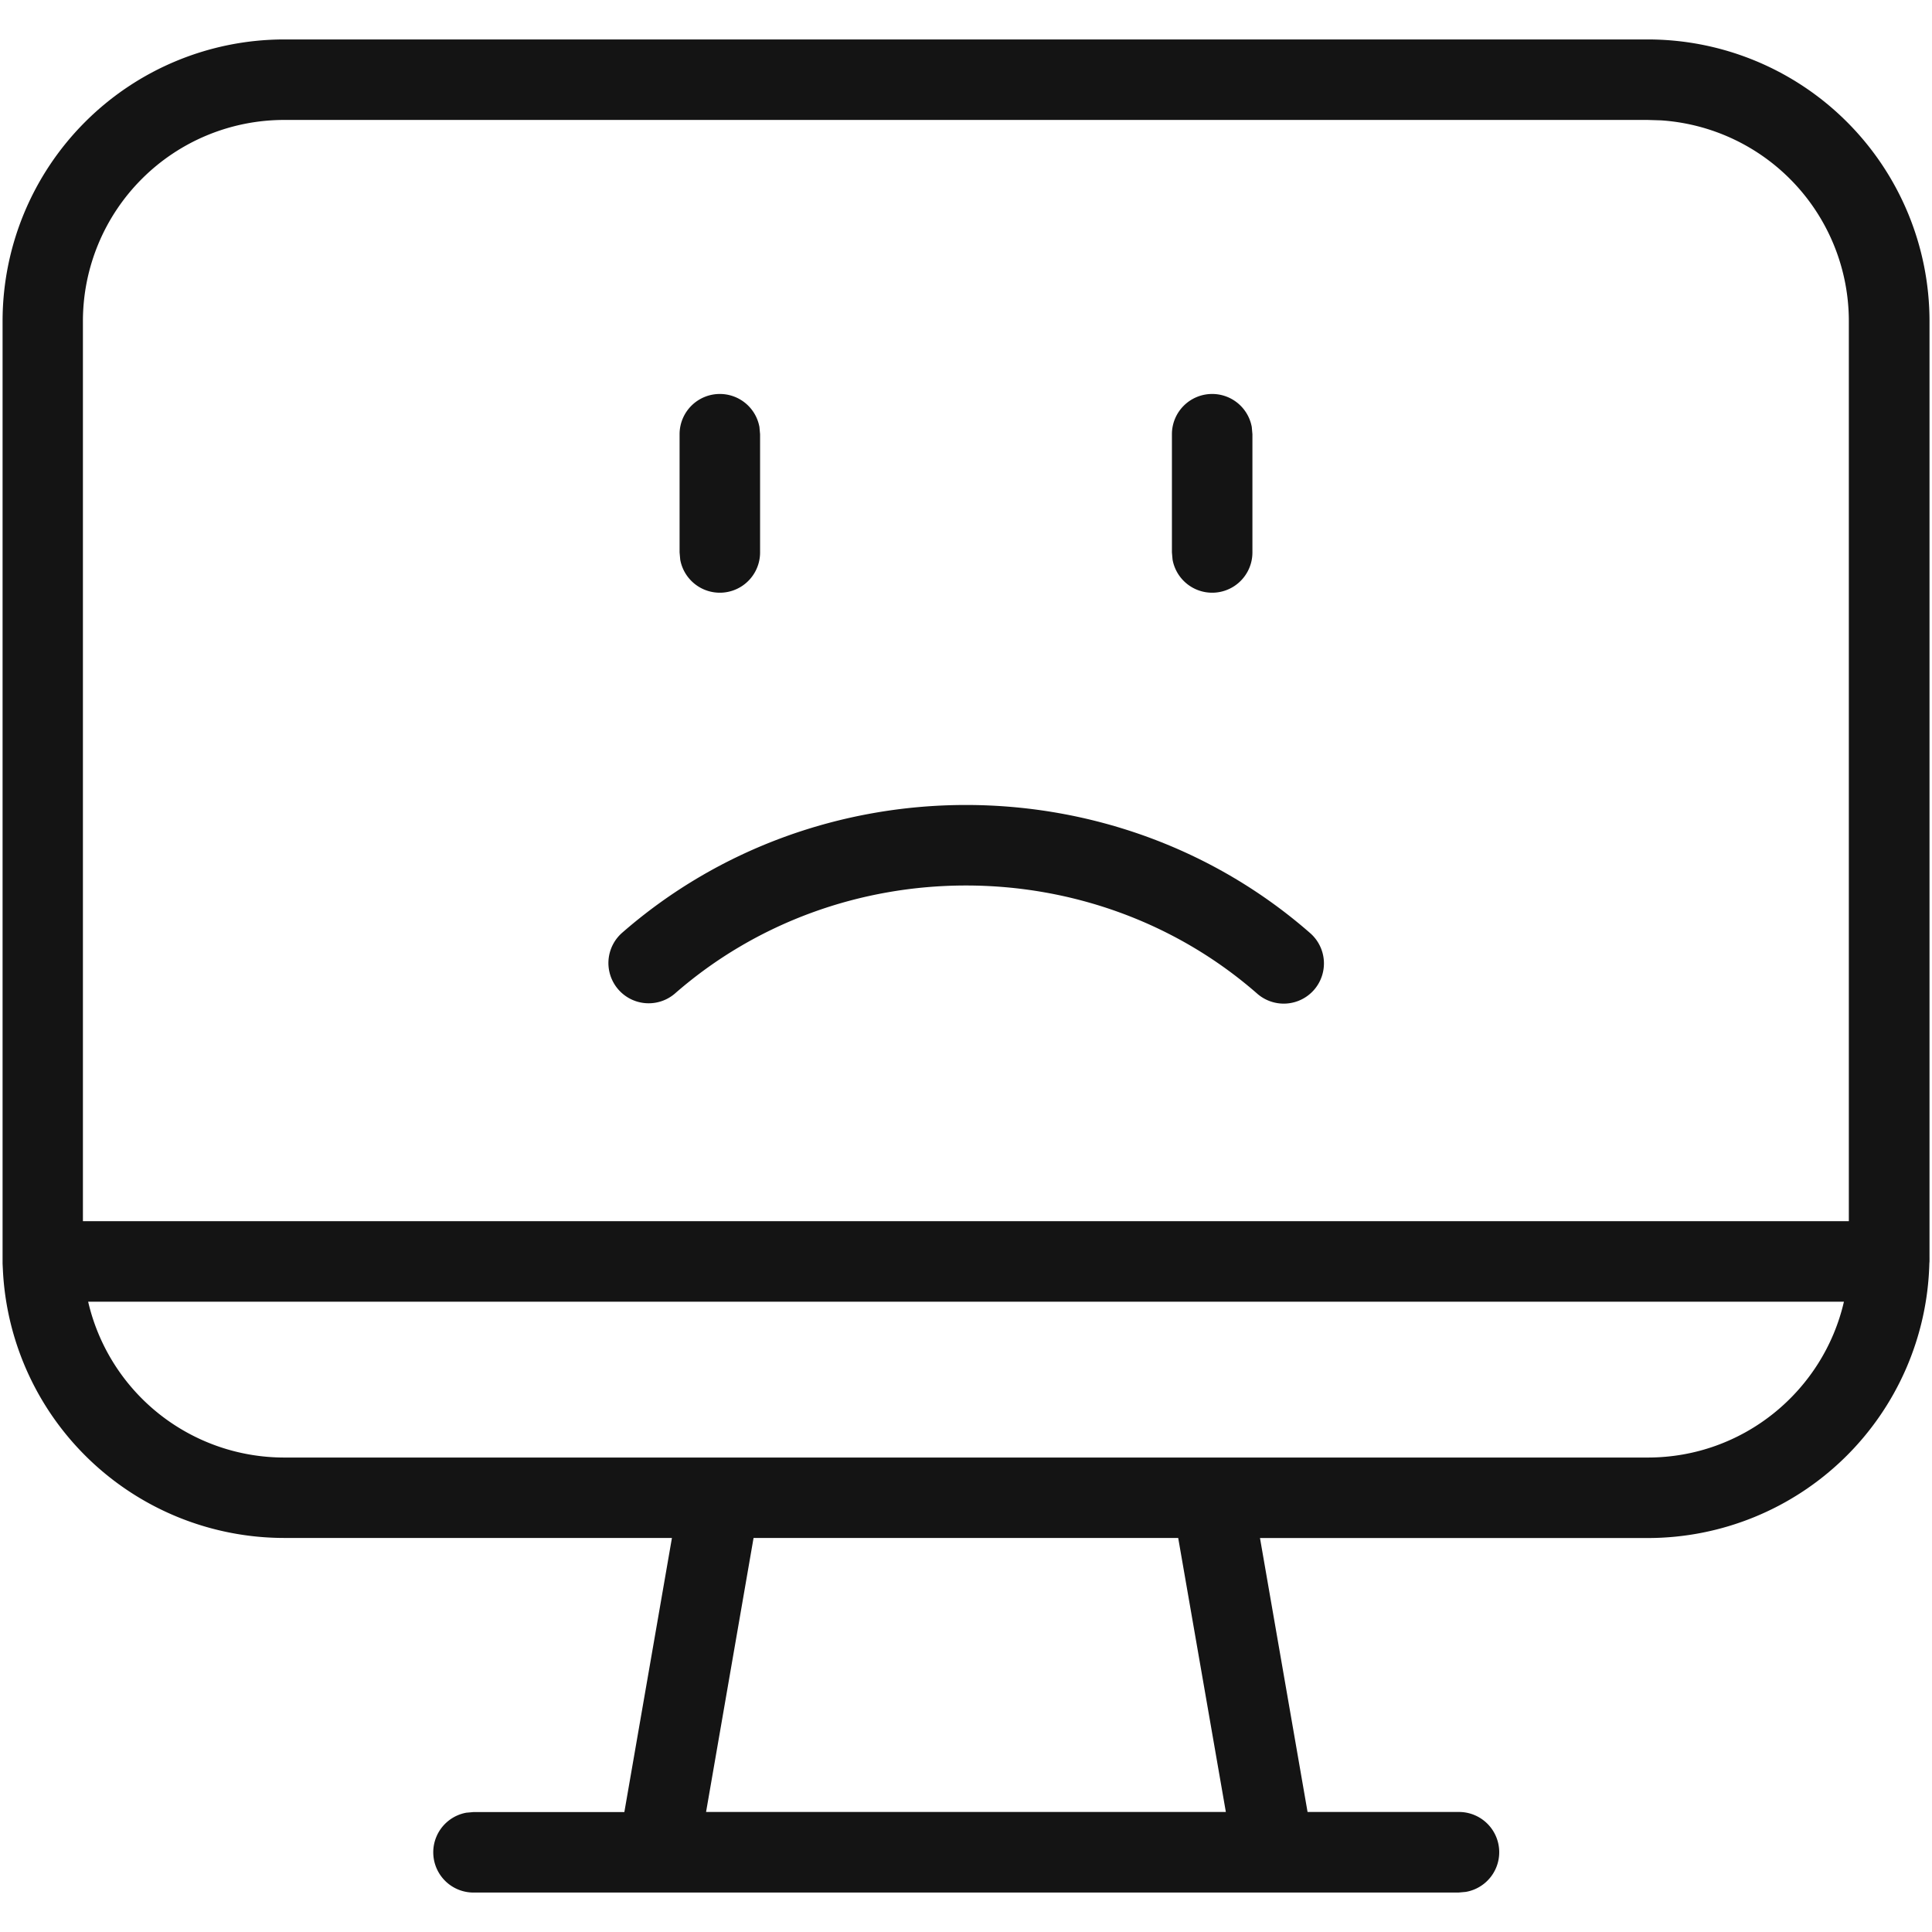 <svg width="24" height="24" viewBox="0 0 24 24" fill="none" xmlns="http://www.w3.org/2000/svg"><g clip-path="url(#a)" fill="#141414"><path d="M16.323 12.297a.5.5 0 0 0-.047-.705c-2.425-2.123-6.128-2.123-8.553 0a.5.5 0 0 0 .659.752c2.048-1.792 5.188-1.792 7.236 0a.5.5 0 0 0 .705-.047Z"/><path d="M20.469.49a3.5 3.5 0 0 1 3.5 3.5v11.616a4.039 4.039 0 0 1 0 .064l-.002.027a3.5 3.5 0 0 1-3.498 3.409h-4.817l.591 3.403h1.874a.5.5 0 0 1 .09.993l-.09.008H5.883a.5.5 0 0 1-.09-.992l.09-.008h1.873l.591-3.405H3.531a3.5 3.5 0 0 1-3.494-3.307l-.005-.1V3.99a3.5 3.5 0 0 1 3.5-3.5h16.937Zm-5.833 18.615H9.361l-.59 3.404h6.457l-.592-3.404Zm8.269-2.935H1.095a2.5 2.5 0 0 0 2.436 1.936H20.47c1.186 0 2.18-.827 2.436-1.936ZM20.469 1.49H3.53a2.5 2.5 0 0 0-2.5 2.5v11.18h21.937V3.99a2.5 2.5 0 0 0-2.335-2.495l-.164-.005Z"/><path d="M8.942 4.894a.5.5 0 0 1 .492.41l.008.09v1.468a.5.5 0 0 1-.992.09l-.008-.09V5.394a.5.5 0 0 1 .5-.5Zm6.116 0a.5.5 0 0 1 .492.41l.008.09v1.468a.5.5 0 0 1-.992.09l-.008-.09V5.394a.5.5 0 0 1 .5-.5Z"/></g><defs><clipPath id="a"><path fill="#444" d="M0 0h24v24H0z"/></clipPath></defs></svg>